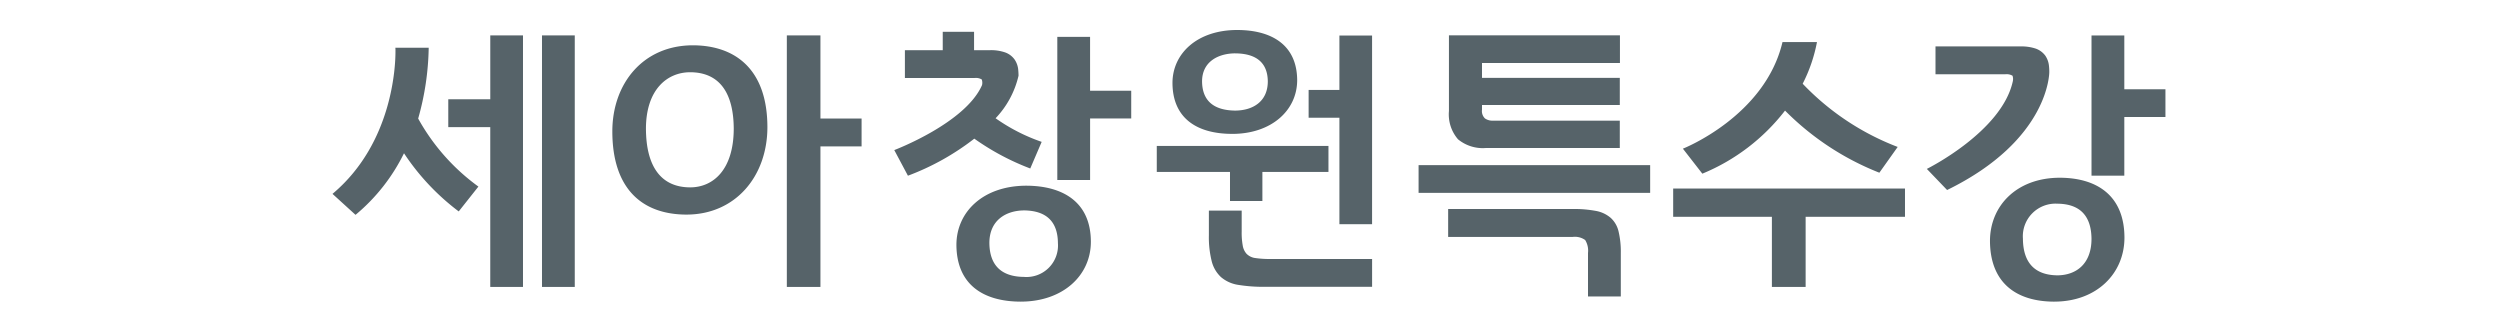 <svg height="33" viewBox="0 0 250 33" width="250" xmlns="http://www.w3.org/2000/svg"><path d="m216.542 11.7h-4.111v5.866h-3.28v-14.022h3.28v5.385h4.113v2.771zm-11.1 18.465c-3.86-.005-6.432-1.91-6.444-6.086.012-3.511 2.676-6.3 6.981-6.305 3.625.006 6.462 1.713 6.466 6-.009 3.595-2.792 6.384-7.008 6.389zm.308-9.795a3.265 3.265 0 0 0 -3.458 3.5c.017 2.4 1.184 3.644 3.458 3.664 1.841-.014 3.394-1.114 3.4-3.641-.017-2.26-1.107-3.502-3.405-3.524zm-13.066-3.479s7.487-3.707 8.595-8.752a1.015 1.015 0 0 0 -.028-.568 1.188 1.188 0 0 0 -.717-.146h-6.984v-2.782h8.519a4.41 4.41 0 0 1 1.548.233 2.046 2.046 0 0 1 .915.692 2.226 2.226 0 0 1 .372 1.093 5.143 5.143 0 0 1 .025.54s.056 6.777-10.219 11.8zm-12.121 11.8h-3.374v-7.013h-9.872v-2.823h23.182v2.823h-9.936v7.012zm7.373-11.42a27.405 27.405 0 0 1 -9.433-6.212 20.118 20.118 0 0 1 -8.269 6.308l-1.945-2.5s8.208-3.224 9.961-10.662h3.448a15.429 15.429 0 0 1 -1.43 4.169 25.863 25.863 0 0 0 9.5 6.32zm-46.073-.761h23.153v2.779h-23.158v-2.779zm3.931-2.589a3.807 3.807 0 0 1 -.9-2.82v-7.571h17.1v2.77h-13.794v1.49h13.78v2.71h-13.78v.47a1.023 1.023 0 0 0 .293.87 1.291 1.291 0 0 0 .806.225h12.681v2.735h-13.38a3.908 3.908 0 0 1 -2.811-.88zm-22.053 14.553a3.448 3.448 0 0 1 -1.639-.761 3.235 3.235 0 0 1 -.925-1.566 9.836 9.836 0 0 1 -.289-2.612v-2.477h3.281v2.09a7.05 7.05 0 0 0 .1 1.378 1.627 1.627 0 0 0 .381.847 1.486 1.486 0 0 0 .8.419 9.764 9.764 0 0 0 1.583.107h10.177v2.782h-10.763a15.527 15.527 0 0 1 -2.706-.207zm10.2-16.7h-3.078v-2.782h3.078v-5.436h3.267v18.864h-3.267v-10.645zm-10.72 1.613c-3.573 0-5.966-1.594-5.973-5.1.009-2.945 2.485-5.287 6.47-5.287 3.366 0 5.989 1.435 6 5.032-.011 3.02-2.588 5.357-6.495 5.357zm.3-8.052c-1.729.011-3.311.852-3.314 2.8.016 1.917 1.133 2.9 3.314 2.924 1.76-.011 3.251-.894 3.26-2.912-.017-1.799-1.059-2.795-3.262-2.81zm9.325 11.858h-6.607v2.907h-3.239v-2.906h-7.322v-2.6h17.168v2.6zm-23.838.807h-3.277v-14.311h3.277v5.386h4.115v2.769h-4.113v6.156zm-6.922 12.164c-3.86-.005-6.433-1.785-6.444-5.694.011-3.285 2.673-5.89 6.981-5.9 3.625.008 6.462 1.6 6.464 5.613-.002 3.365-2.787 5.975-7.001 5.98zm.306-9.122c-1.8.016-3.45.988-3.454 3.248.018 2.226 1.182 3.379 3.454 3.4a3.15 3.15 0 0 0 3.4-3.375c-.014-2.103-1.102-3.253-3.4-3.274zm.634-4.193a24.882 24.882 0 0 1 -5.595-2.984 25.156 25.156 0 0 1 -6.638 3.706l-1.366-2.563s7.12-2.691 8.777-6.5a.99.99 0 0 0 -.03-.563 1.156 1.156 0 0 0 -.713-.146h-6.971v-2.781h3.784v-1.837h3.133v1.837h1.593a4.3 4.3 0 0 1 1.538.232 1.988 1.988 0 0 1 .913.69 2.148 2.148 0 0 1 .376 1.091c.014.169.027.352.027.538a9.176 9.176 0 0 1 -2.295 4.257 18.33 18.33 0 0 0 4.608 2.361zm-20.982 11.843h-3.36v-25.155h3.36v8.316h4.115v2.787h-4.115zm-13.387-7.233c-4.474-.006-7.42-2.608-7.423-8.317 0-4.777 3.061-8.6 8.046-8.612 4.2.01 7.454 2.344 7.461 8.19-.007 4.91-3.195 8.733-8.084 8.739zm.361-14.235c-2.271 0-4.411 1.694-4.423 5.628.013 3.855 1.546 5.878 4.423 5.885 2.325-.006 4.342-1.783 4.357-5.853-.015-3.632-1.448-5.651-4.357-5.66zm-14.818-3.687h3.277v25.154h-3.277zm-5.172 9.177h-4.2v-2.79h4.2v-6.387h3.272v25.154h-3.274v-15.977zm-1.187 5.943-1.968 2.485-.1-.075a23.423 23.423 0 0 1 -5.373-5.741 18.7 18.7 0 0 1 -4.766 6.091l-.084.065-2.3-2.094.116-.1c5.881-5.022 6.183-12.658 6.181-14.126v-.25l-.013-.138h3.336a27.361 27.361 0 0 1 -1.053 7.082 20.877 20.877 0 0 0 6.022 6.801zm111.759 2.436a3.121 3.121 0 0 1 1.468.691 2.629 2.629 0 0 1 .784 1.343 8.76 8.76 0 0 1 .229 2.17v4.352h-3.281v-4.357a2.008 2.008 0 0 0 -.284-1.29 1.761 1.761 0 0 0 -1.243-.309h-12.458v-2.793h12.458a11.885 11.885 0 0 1 2.327.193z" fill="#566369" fill-rule="evenodd"/></svg>